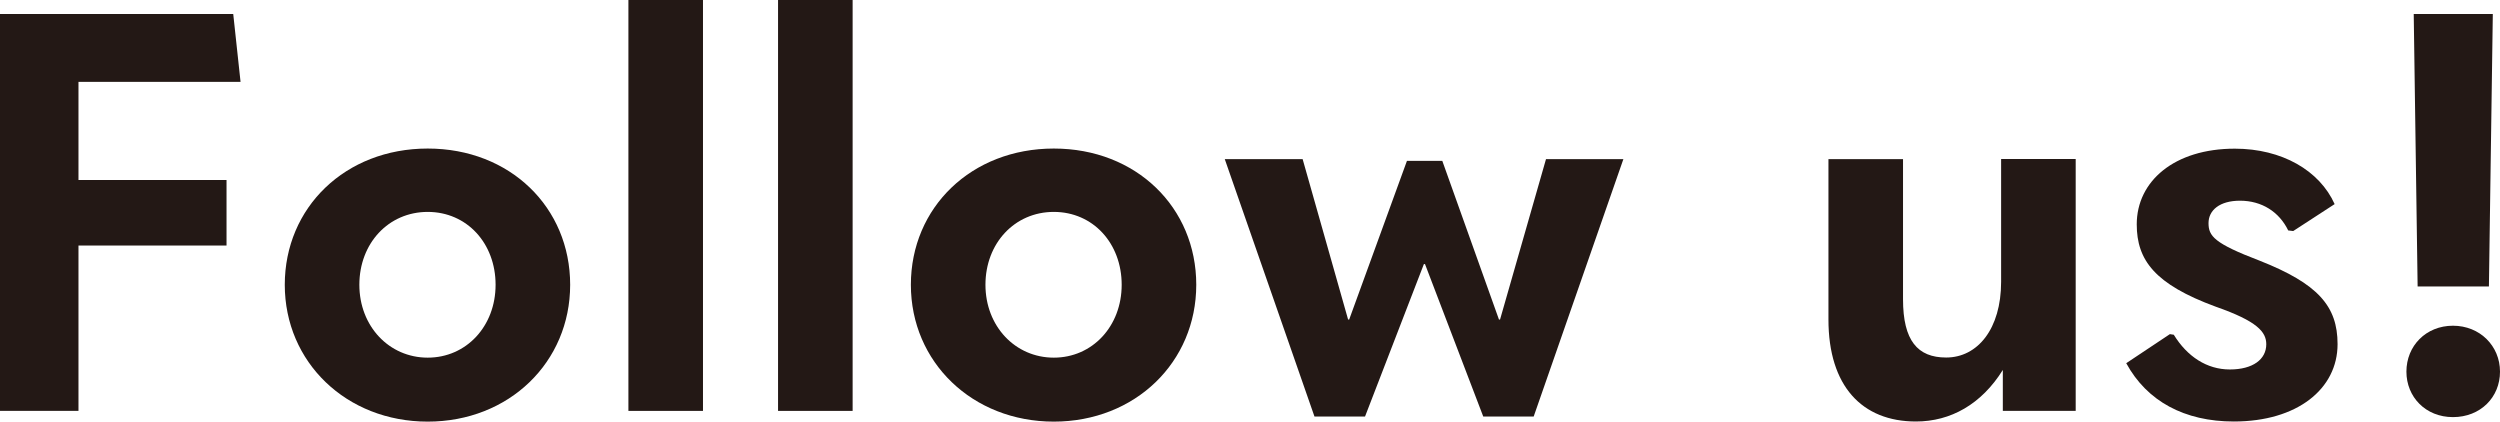 <?xml version="1.0" encoding="UTF-8"?>
<svg id="_レイヤー_2" data-name="レイヤー 2" xmlns="http://www.w3.org/2000/svg" viewBox="0 0 205.16 34.6">
  <defs>
    <style>
      .cls-1 {
        fill: #231815;
      }
    </style>
  </defs>
  <g id="_レイヤー_2-2" data-name=" レイヤー 2">
    <g>
      <path class="cls-1" d="M0,1.15h19.14l.6,5.57H6.44v8.05h12.15v5.38H6.44v13.57H0V1.15Z"/>
      <path class="cls-1" d="M23.37,23.37c0-6.35,4.97-11.18,11.73-11.18s11.69,4.83,11.69,11.18-5.01,11.23-11.69,11.23-11.73-4.88-11.73-11.23ZM40.67,23.37c0-3.4-2.35-5.98-5.57-5.98s-5.61,2.58-5.61,5.98,2.44,5.98,5.61,5.98,5.57-2.58,5.57-5.98Z"/>
      <path class="cls-1" d="M51.57,33.72V0h6.12v33.72h-6.12Z"/>
      <path class="cls-1" d="M63.85,33.72V0h6.12v33.72h-6.12Z"/>
      <path class="cls-1" d="M74.75,23.37c0-6.35,4.97-11.18,11.73-11.18s11.69,4.83,11.69,11.18-5.01,11.23-11.69,11.23-11.73-4.88-11.73-11.23ZM92.05,23.37c0-3.4-2.35-5.98-5.57-5.98s-5.61,2.58-5.61,5.98,2.44,5.98,5.61,5.98,5.57-2.58,5.57-5.98Z"/>
      <path class="cls-1" d="M107.87,34.18l-7.36-21.12h6.39l3.73,13.16h.09l4.74-13.02h2.9l4.65,13.02h.09l3.77-13.16h6.35l-7.36,21.12h-4.14l-4.78-12.51h-.09l-4.83,12.51h-4.15Z"/>
      <path class="cls-1" d="M170.34,33.72h-5.98v-3.36c-1.75,2.81-4.28,4.23-7.13,4.23-4.42,0-7.18-2.9-7.18-8.37v-13.16h6.12v11.5c0,3.4,1.2,4.78,3.54,4.78,2.58,0,4.51-2.35,4.51-6.21v-10.08h6.12v20.66h0Z"/>
      <path class="cls-1" d="M174.48,29.81l3.59-2.39.32.05c1.1,1.79,2.71,2.85,4.6,2.85s2.99-.83,2.99-2.07c0-1.01-.74-1.89-4.14-3.08-5.01-1.84-6.49-3.82-6.49-6.76,0-3.54,3.08-6.21,8.05-6.21,3.86,0,6.95,1.79,8.19,4.55l-3.4,2.21-.41-.05c-.74-1.52-2.16-2.44-3.96-2.44-1.66,0-2.58.78-2.58,1.84s.46,1.66,4.19,3.08c4.79,1.89,6.4,3.73,6.4,6.85,0,3.68-3.31,6.35-8.51,6.35-4.05,0-7.13-1.66-8.83-4.78h-.01Z"/>
      <path class="cls-1" d="M197.48,30.5c0-2.12,1.61-3.77,3.82-3.77s3.86,1.66,3.86,3.77-1.61,3.73-3.86,3.73-3.82-1.66-3.82-3.73ZM198.4,23.51l-.32-22.36h6.49l-.32,22.36h-5.85Z"/>
    </g>
  </g>
</svg>